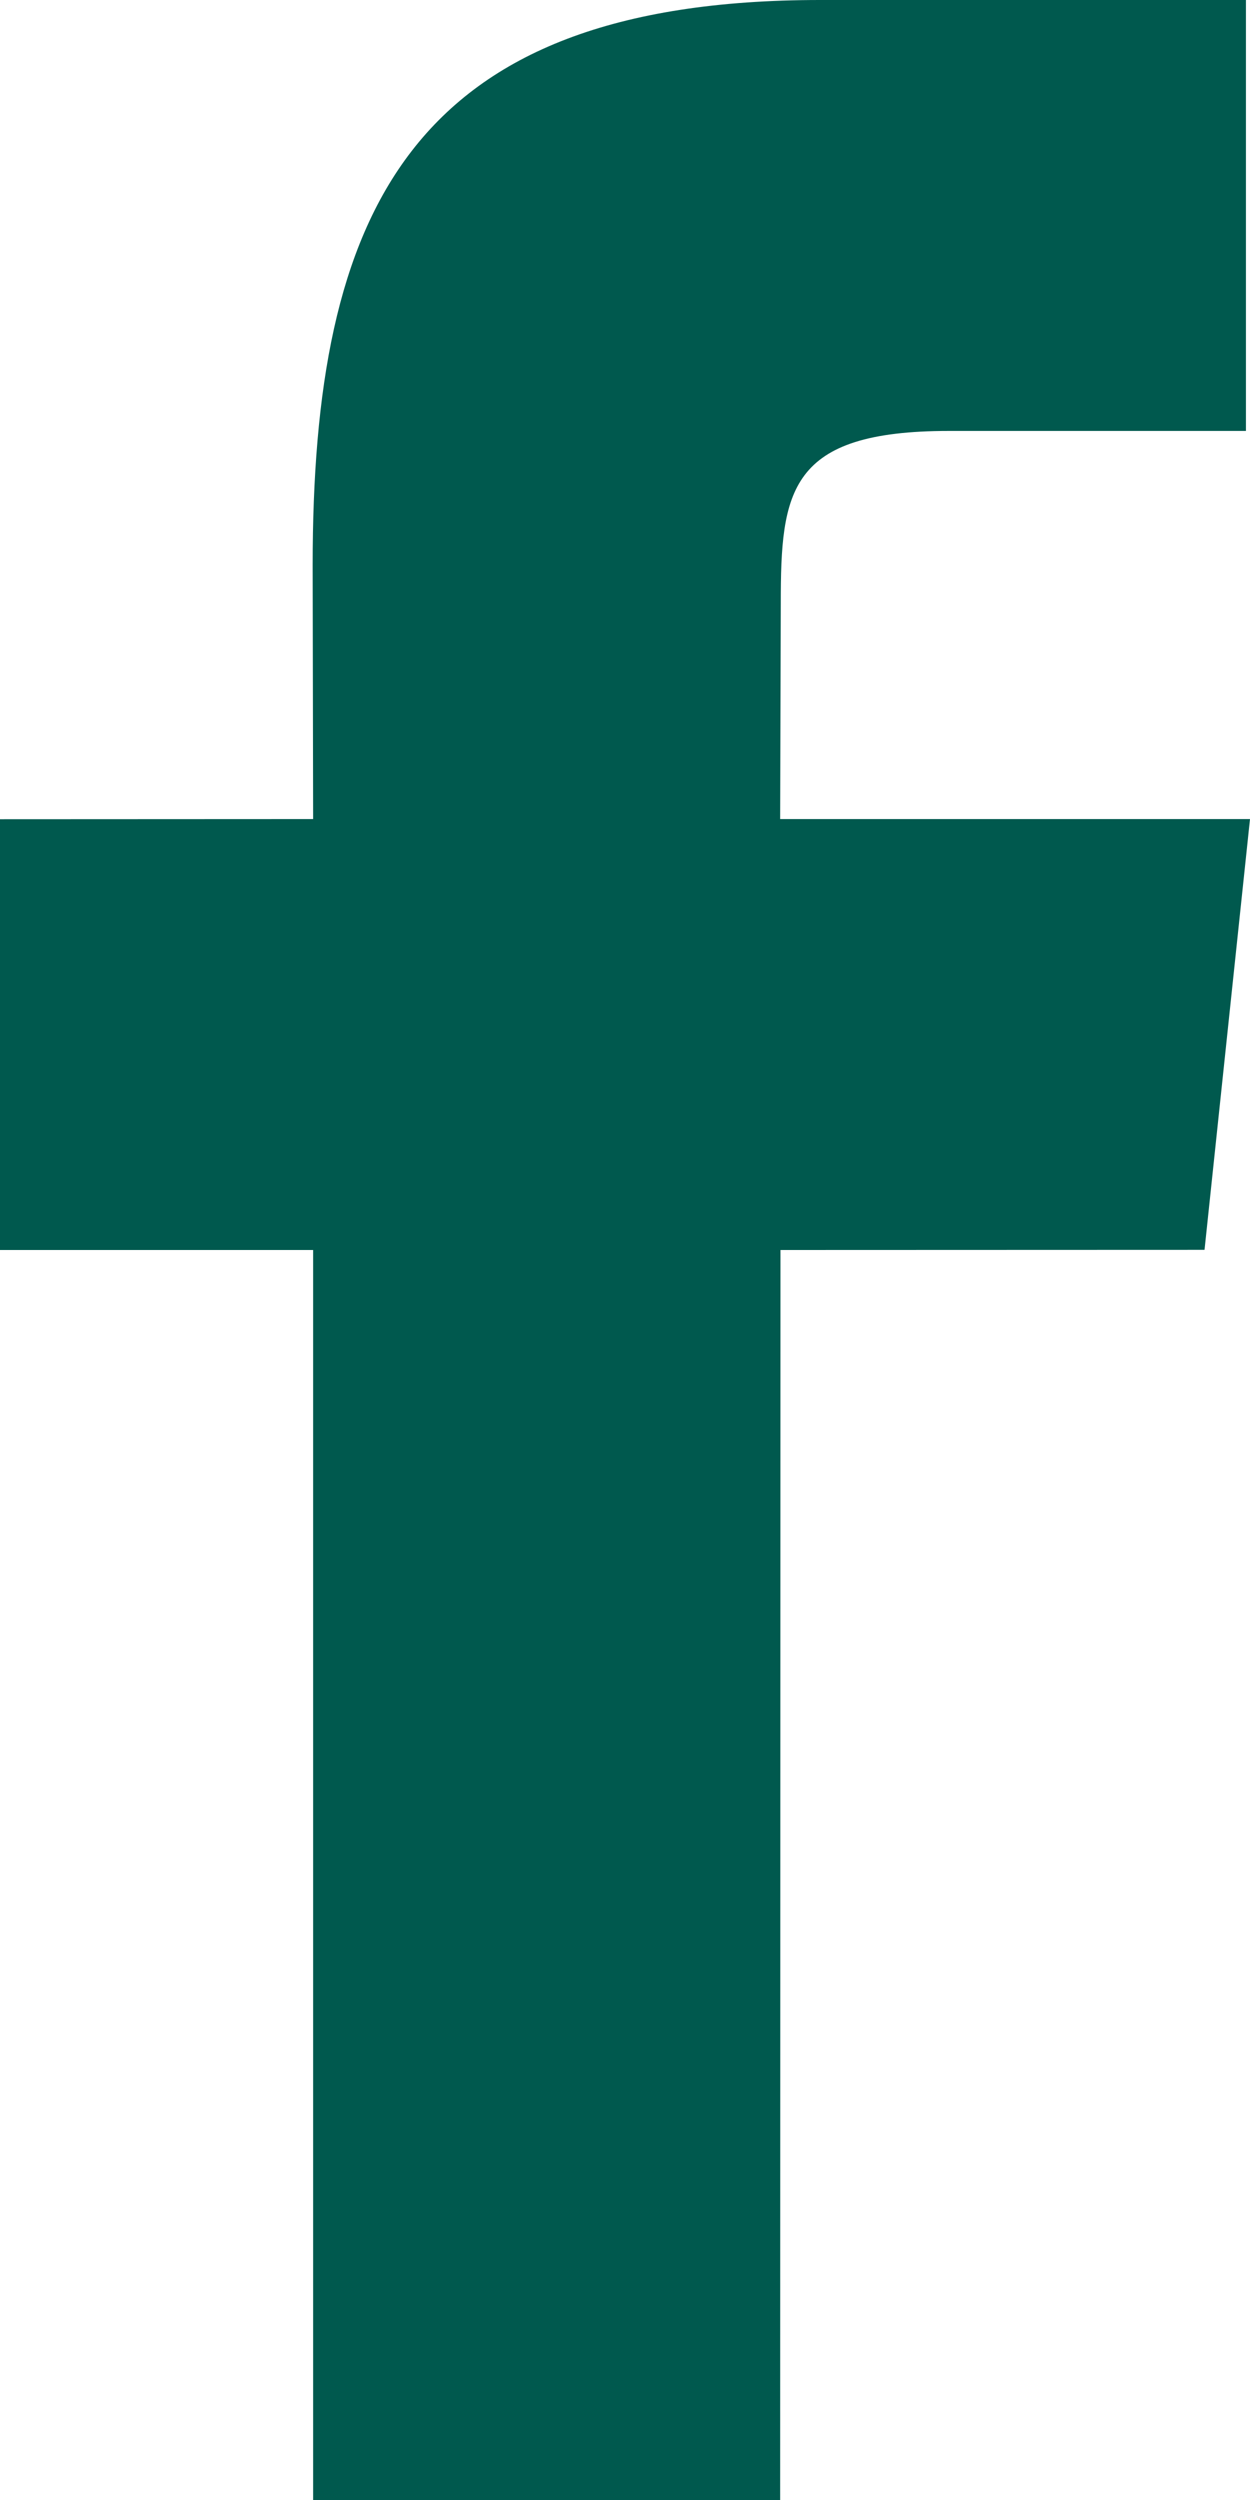 <svg width="8" height="16" viewBox="0 0 8 16" fill="none" xmlns="http://www.w3.org/2000/svg">
<path id="Facebook" d="M2.004 16H4.993L4.995 8L7.709 7.999L8 5.242H4.993L4.997 3.862C4.997 3.143 5.046 2.758 6.074 2.758H7.974V0H5.25C2.61 0 2.001 1.369 2.001 3.618L2.004 5.242L0 5.243V8H2.004V16Z" fill="#00594E"/>
</svg>
